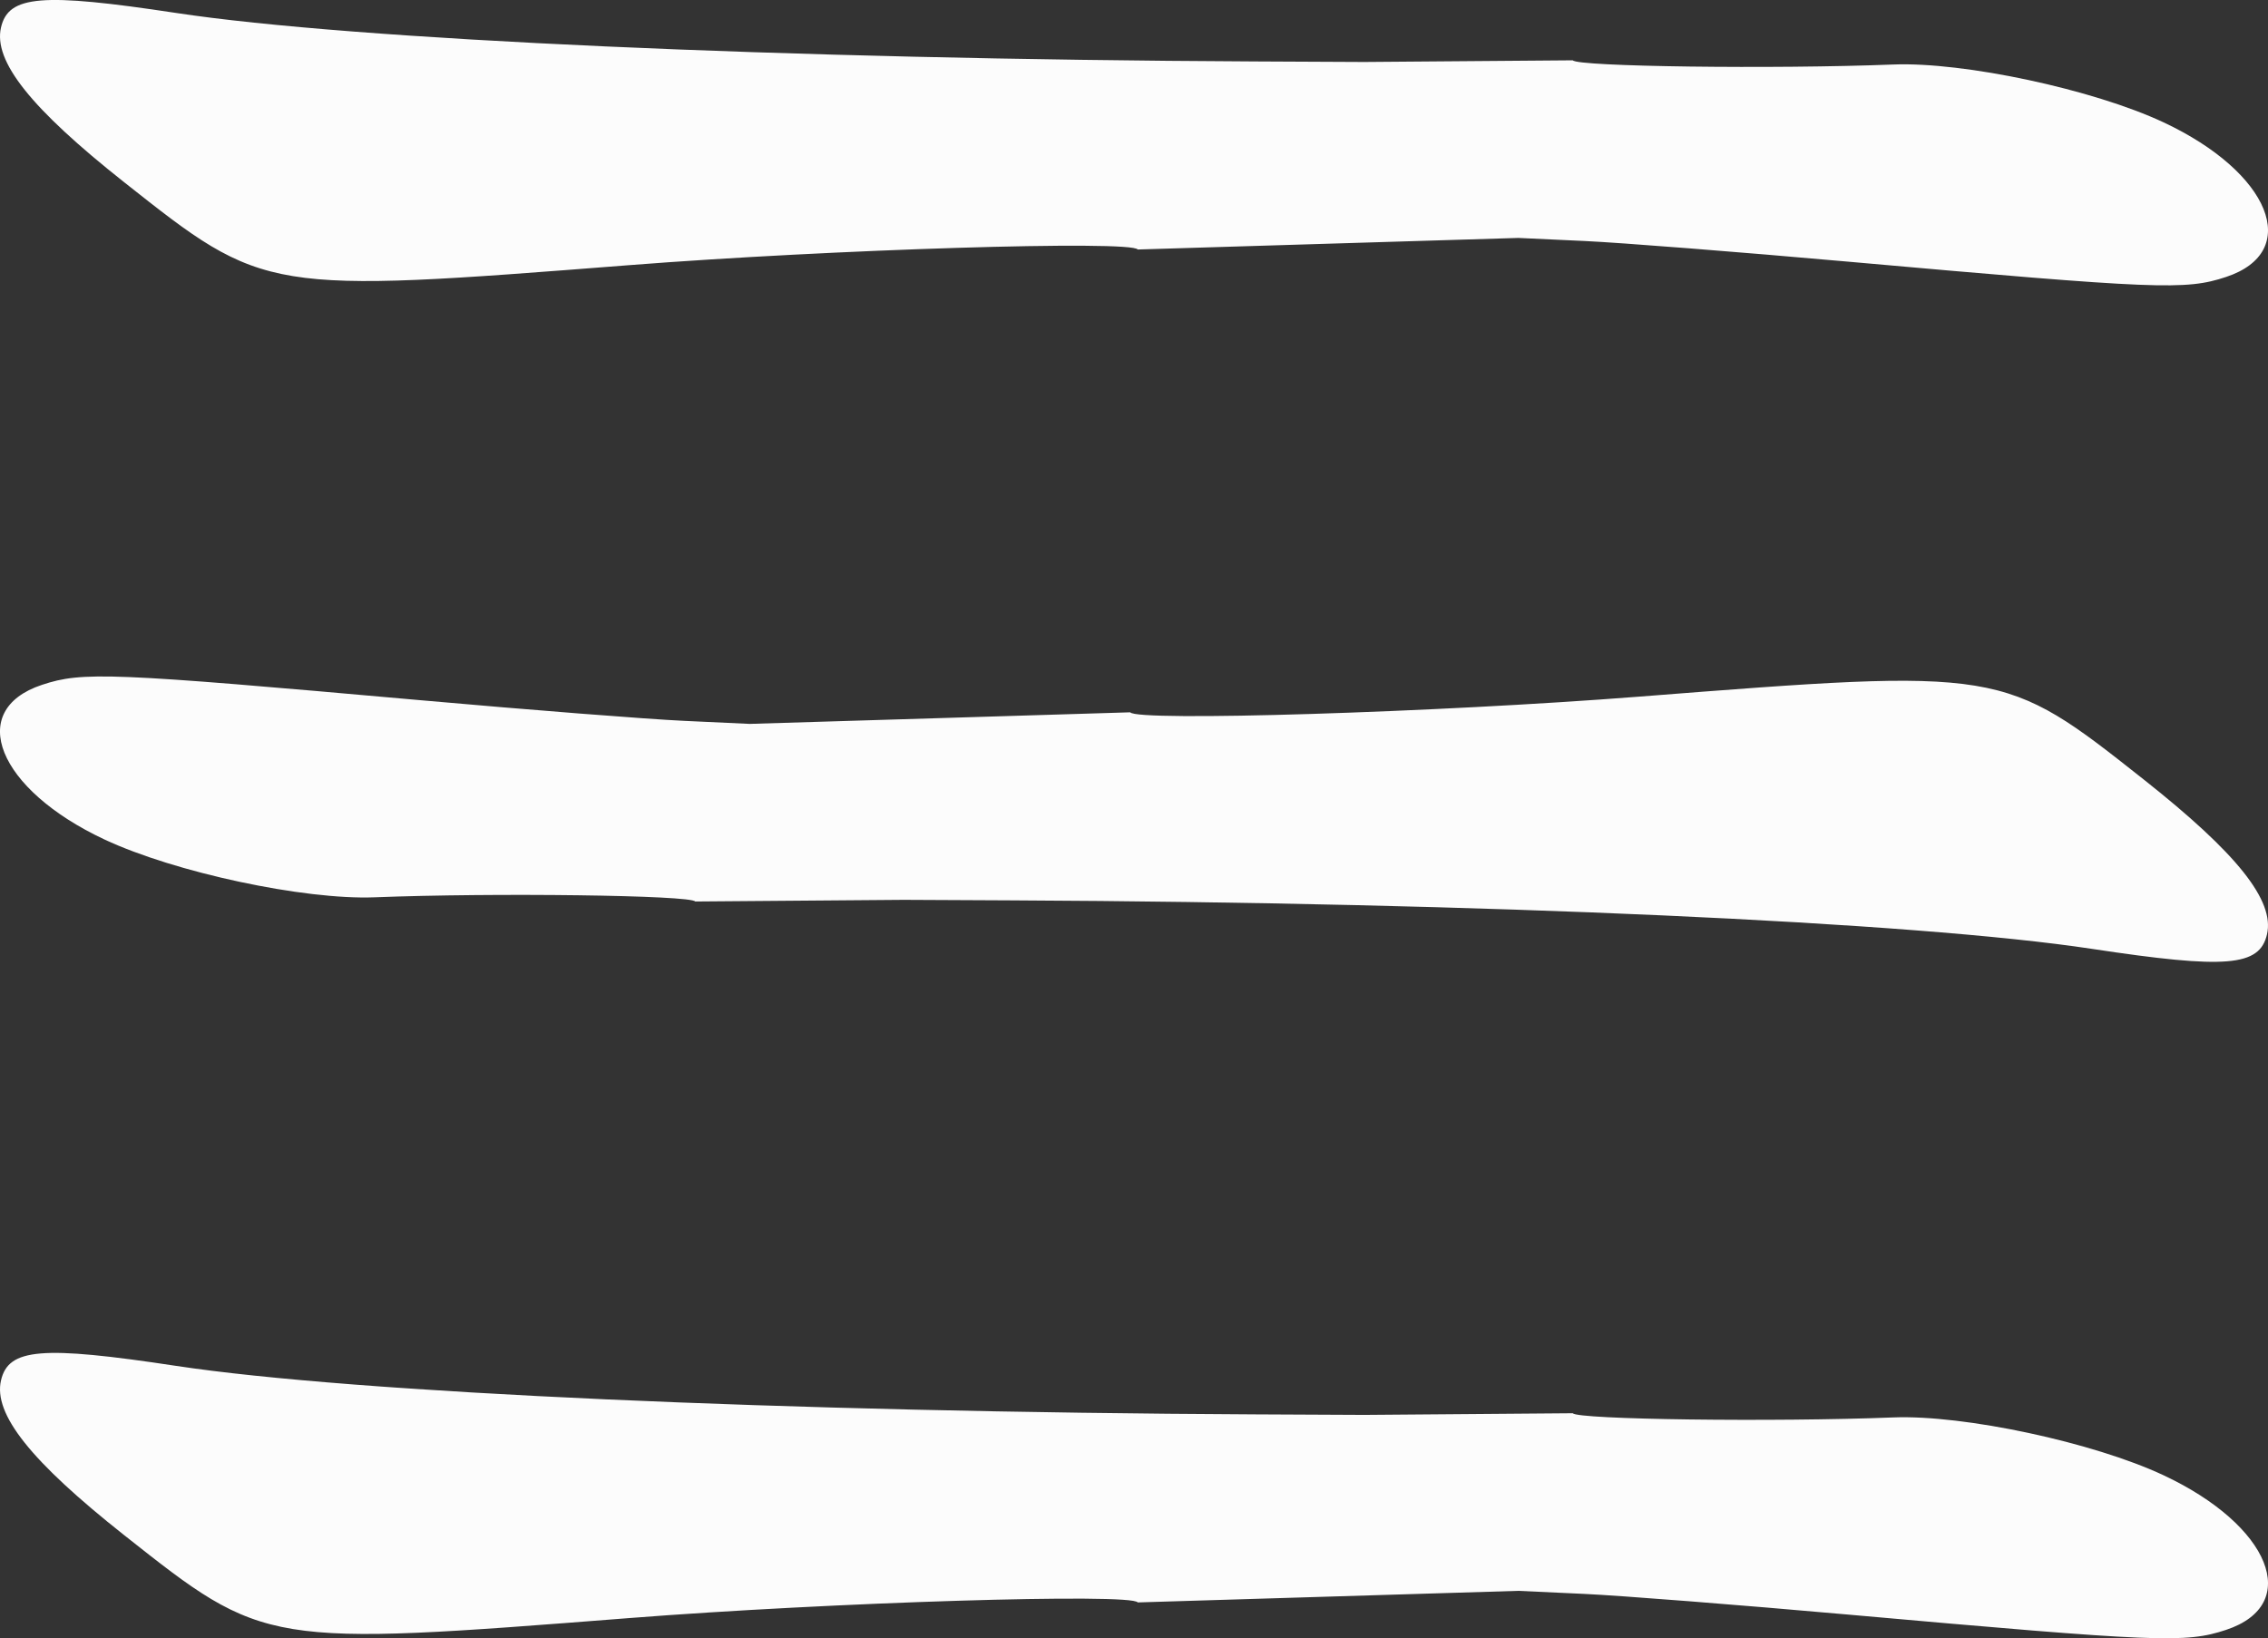 <?xml version="1.0" encoding="UTF-8" standalone="no"?>
<!-- Created with Inkscape (http://www.inkscape.org/) -->

<svg
   width="192.099mm"
   height="138.797mm"
   viewBox="0 0 192.099 138.797"
   version="1.1"
   id="svg5"
   xml:space="preserve"
   inkscape:version="1.2.2 (b0a8486541, 2022-12-01)"
   sodipodi:docname="ymaa_menu.svg"
   xmlns:inkscape="http://www.inkscape.org/namespaces/inkscape"
   xmlns:sodipodi="http://sodipodi.sourceforge.net/DTD/sodipodi-0.dtd"
   xmlns="http://www.w3.org/2000/svg"
   xmlns:svg="http://www.w3.org/2000/svg"><rect x="0" y="0" width="192.099" height="138.797" fill="#333333" stroke="none"/><sodipodi:namedview
     id="namedview7"
     pagecolor="#ffffff"
     bordercolor="#666666"
     borderopacity="1.0"
     inkscape:showpageshadow="2"
     inkscape:pageopacity="0.0"
     inkscape:pagecheckerboard="0"
     inkscape:deskcolor="#d1d1d1"
     inkscape:document-units="mm"
     showgrid="false"
     inkscape:zoom="0.84096521"
     inkscape:cx="143.88229"
     inkscape:cy="157.55705"
     inkscape:window-width="2183"
     inkscape:window-height="1467"
     inkscape:window-x="1384"
     inkscape:window-y="361"
     inkscape:window-maximized="0"
     inkscape:current-layer="layer1" /><defs
     id="defs2" /><g
     inkscape:label="Warstwa 1"
     inkscape:groupmode="layer"
     id="layer1"
     transform="translate(0,-158.77)"><path
       id="rect1312"
       style="opacity:0.982;fill:#ffffff;fill-rule:evenodd;stroke-width:45.087;stroke-linecap:round;stroke-linejoin:round;stroke-opacity:0.3;paint-order:markers stroke fill"
       d="m 115.557,164.021 -9.244,-0.045 c -39.85,-0.191 -76.384,-1.833 -91.39,-4.107 -11.404,-1.728 -14.209,-1.495 -14.838,1.229 -0.66,2.857 2.526,6.857 10.445,13.121 11.911,9.422 11.925,9.425 42.749,7.016 17.19,-1.343 42.587,-2.126 43.086,-1.327 l 32.24,-0.981 5.578,0.259 c 3.068,0.142 13.128,0.93 22.355,1.752 26.301,2.342 28.569,2.435 32.003,1.298 6.477,-2.143 3.762,-8.86 -5.295,-13.104 -5.953,-2.789 -16.902,-5.132 -22.881,-4.897 -10.12,0.398 -26.814,0.18 -27.147,-0.355 z"
       sodipodi:nodetypes="ccssssccssssscc" /><path
       id="path1463"
       style="opacity:0.982;fill:#ffffff;fill-rule:evenodd;stroke-width:45.087;stroke-linecap:round;stroke-linejoin:round;stroke-opacity:0.3;paint-order:markers stroke fill"
       d="m 76.542,235.005 9.244,0.045 c 39.85,0.191 76.384,1.832 91.39,4.107 11.404,1.728 14.209,1.495 14.838,-1.229 0.66,-2.857 -2.526,-6.857 -10.445,-13.121 -11.911,-9.422 -11.925,-9.425 -42.749,-7.016 -17.19,1.343 -42.587,2.126 -43.086,1.327 l -32.24,0.981 -5.578,-0.259 c -3.068,-0.142 -13.128,-0.93 -22.355,-1.752 -26.301,-2.342 -28.569,-2.435 -32.003,-1.298 -6.477,2.143 -3.762,8.86 5.295,13.104 5.953,2.789 16.902,5.132 22.881,4.897 10.12,-0.398 26.814,-0.18 27.147,0.355 z"
       sodipodi:nodetypes="ccssssccssssscc" /><path
       id="path1465"
       style="opacity:0.982;fill:#ffffff;fill-rule:evenodd;stroke-width:45.087;stroke-linecap:round;stroke-linejoin:round;stroke-opacity:0.3;paint-order:markers stroke fill"
       d="m 115.557,278.641 -9.244,-0.045 c -39.85,-0.191 -76.384,-1.832 -91.39,-4.107 -11.404,-1.728 -14.209,-1.495 -14.838,1.229 -0.66,2.857 2.526,6.857 10.445,13.121 11.911,9.422 11.925,9.425 42.749,7.016 17.19,-1.343 42.587,-2.126 43.086,-1.327 l 32.24,-0.981 5.578,0.259 c 3.068,0.142 13.128,0.93 22.355,1.752 26.301,2.342 28.569,2.435 32.003,1.298 6.477,-2.143 3.762,-8.86 -5.295,-13.104 -5.953,-2.789 -16.902,-5.132 -22.881,-4.897 -10.12,0.398 -26.814,0.18 -27.147,-0.355 z"
       sodipodi:nodetypes="ccssssccssssscc" /></g></svg>
